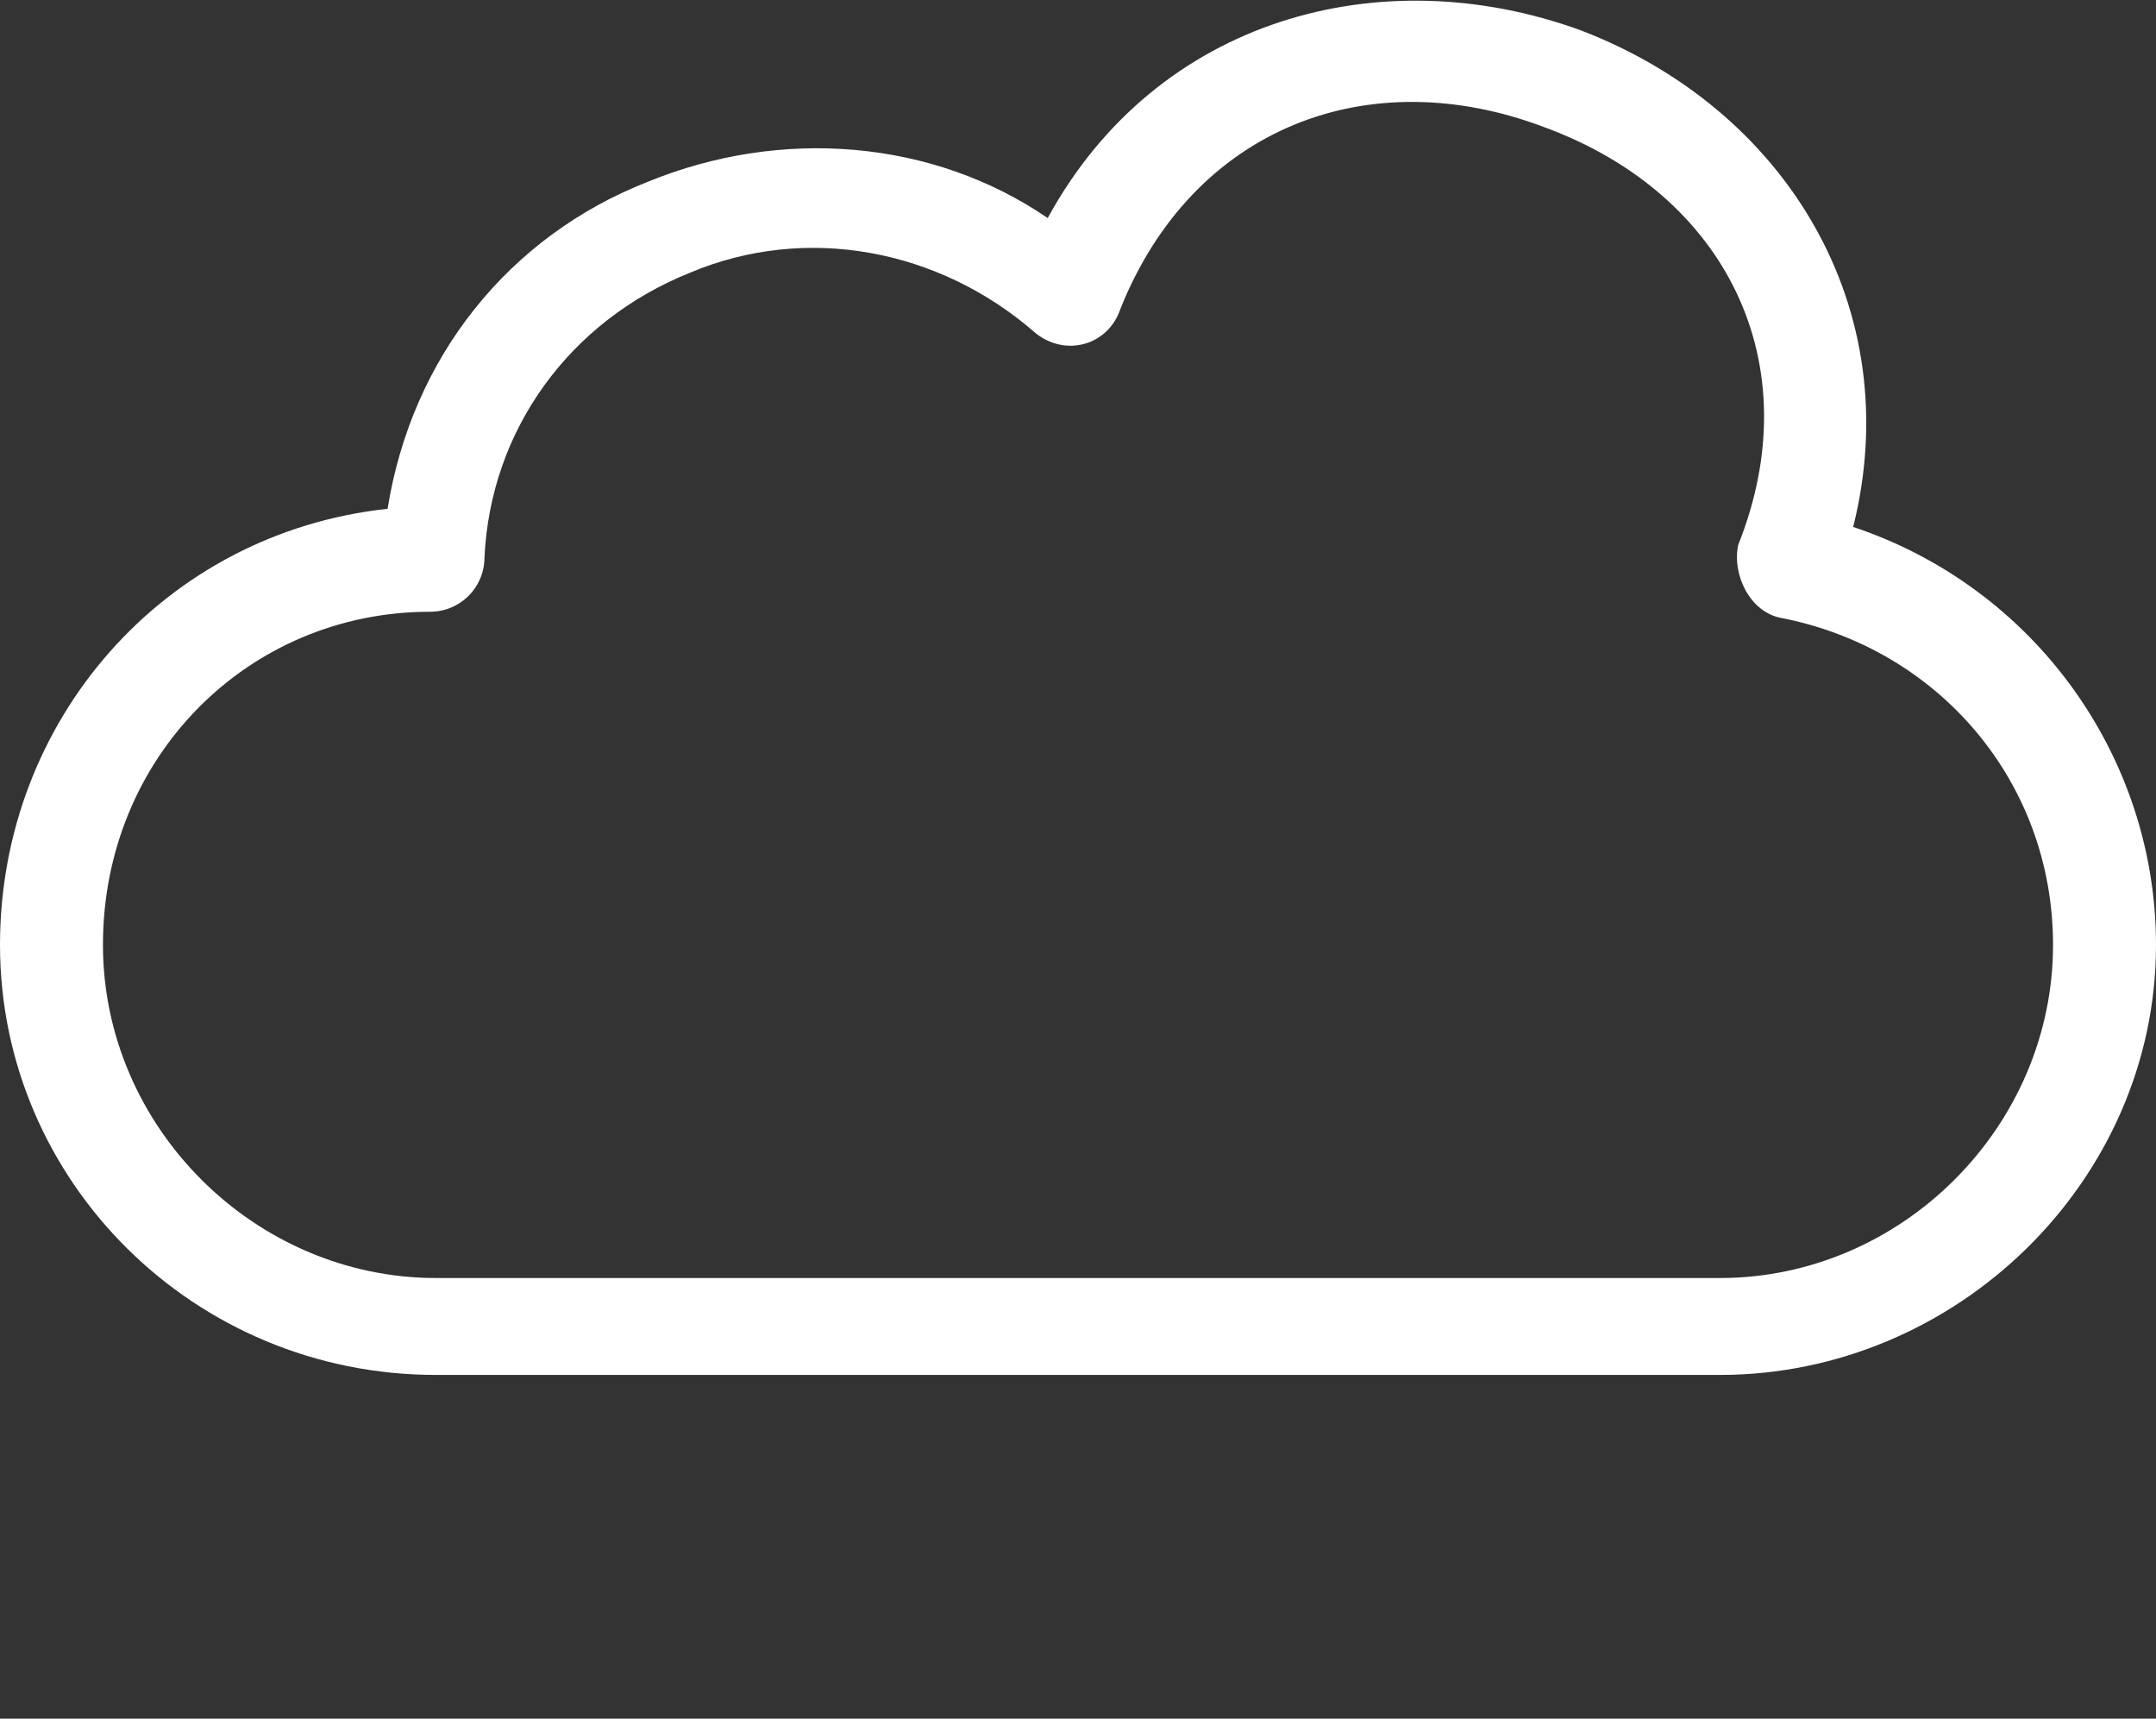 <svg xmlns="http://www.w3.org/2000/svg" xmlns:xlink="http://www.w3.org/1999/xlink" xml:space="preserve" version="1.1" style="shape-rendering:geometricPrecision;text-rendering:geometricPrecision;image-rendering:optimizeQuality;" viewBox="0 0 356 283.75" x="0px" y="0px" fill-rule="evenodd" clip-rule="evenodd"><rect x="0" y="0" width="356" height="283.75" fill="#333333" stroke="none"/><defs><style type="text/css">
   
    .fil0 {fill:#ffffff;fill-rule:nonzero}
   
  </style></defs><g><path class="fil0" d="M306 87c30,10 50,38 50,69 0,39 -33,71 -72,71l-212 0c-40,0 -72,-32 -72,-71 0,-37 27,-68 64,-72 4,-25 20,-45 43,-54 22,-9 47,-7 66,6 18,-33 55,-43 88,-31 34,13 54,46 45,82zm-12 15c-5,-1 -8,-7 -7,-12 12,-30 -2,-58 -32,-69 -29,-11 -58,0 -70,30 -2,6 -9,8 -14,4 -16,-14 -38,-18 -57,-10 -20,8 -33,26 -34,47 0,5 -4,9 -9,9 -30,0 -54,24 -54,55 0,30 25,55 55,55l212 0c30,0 55,-25 55,-55 0,-27 -19,-49 -45,-54z"/></g></svg>